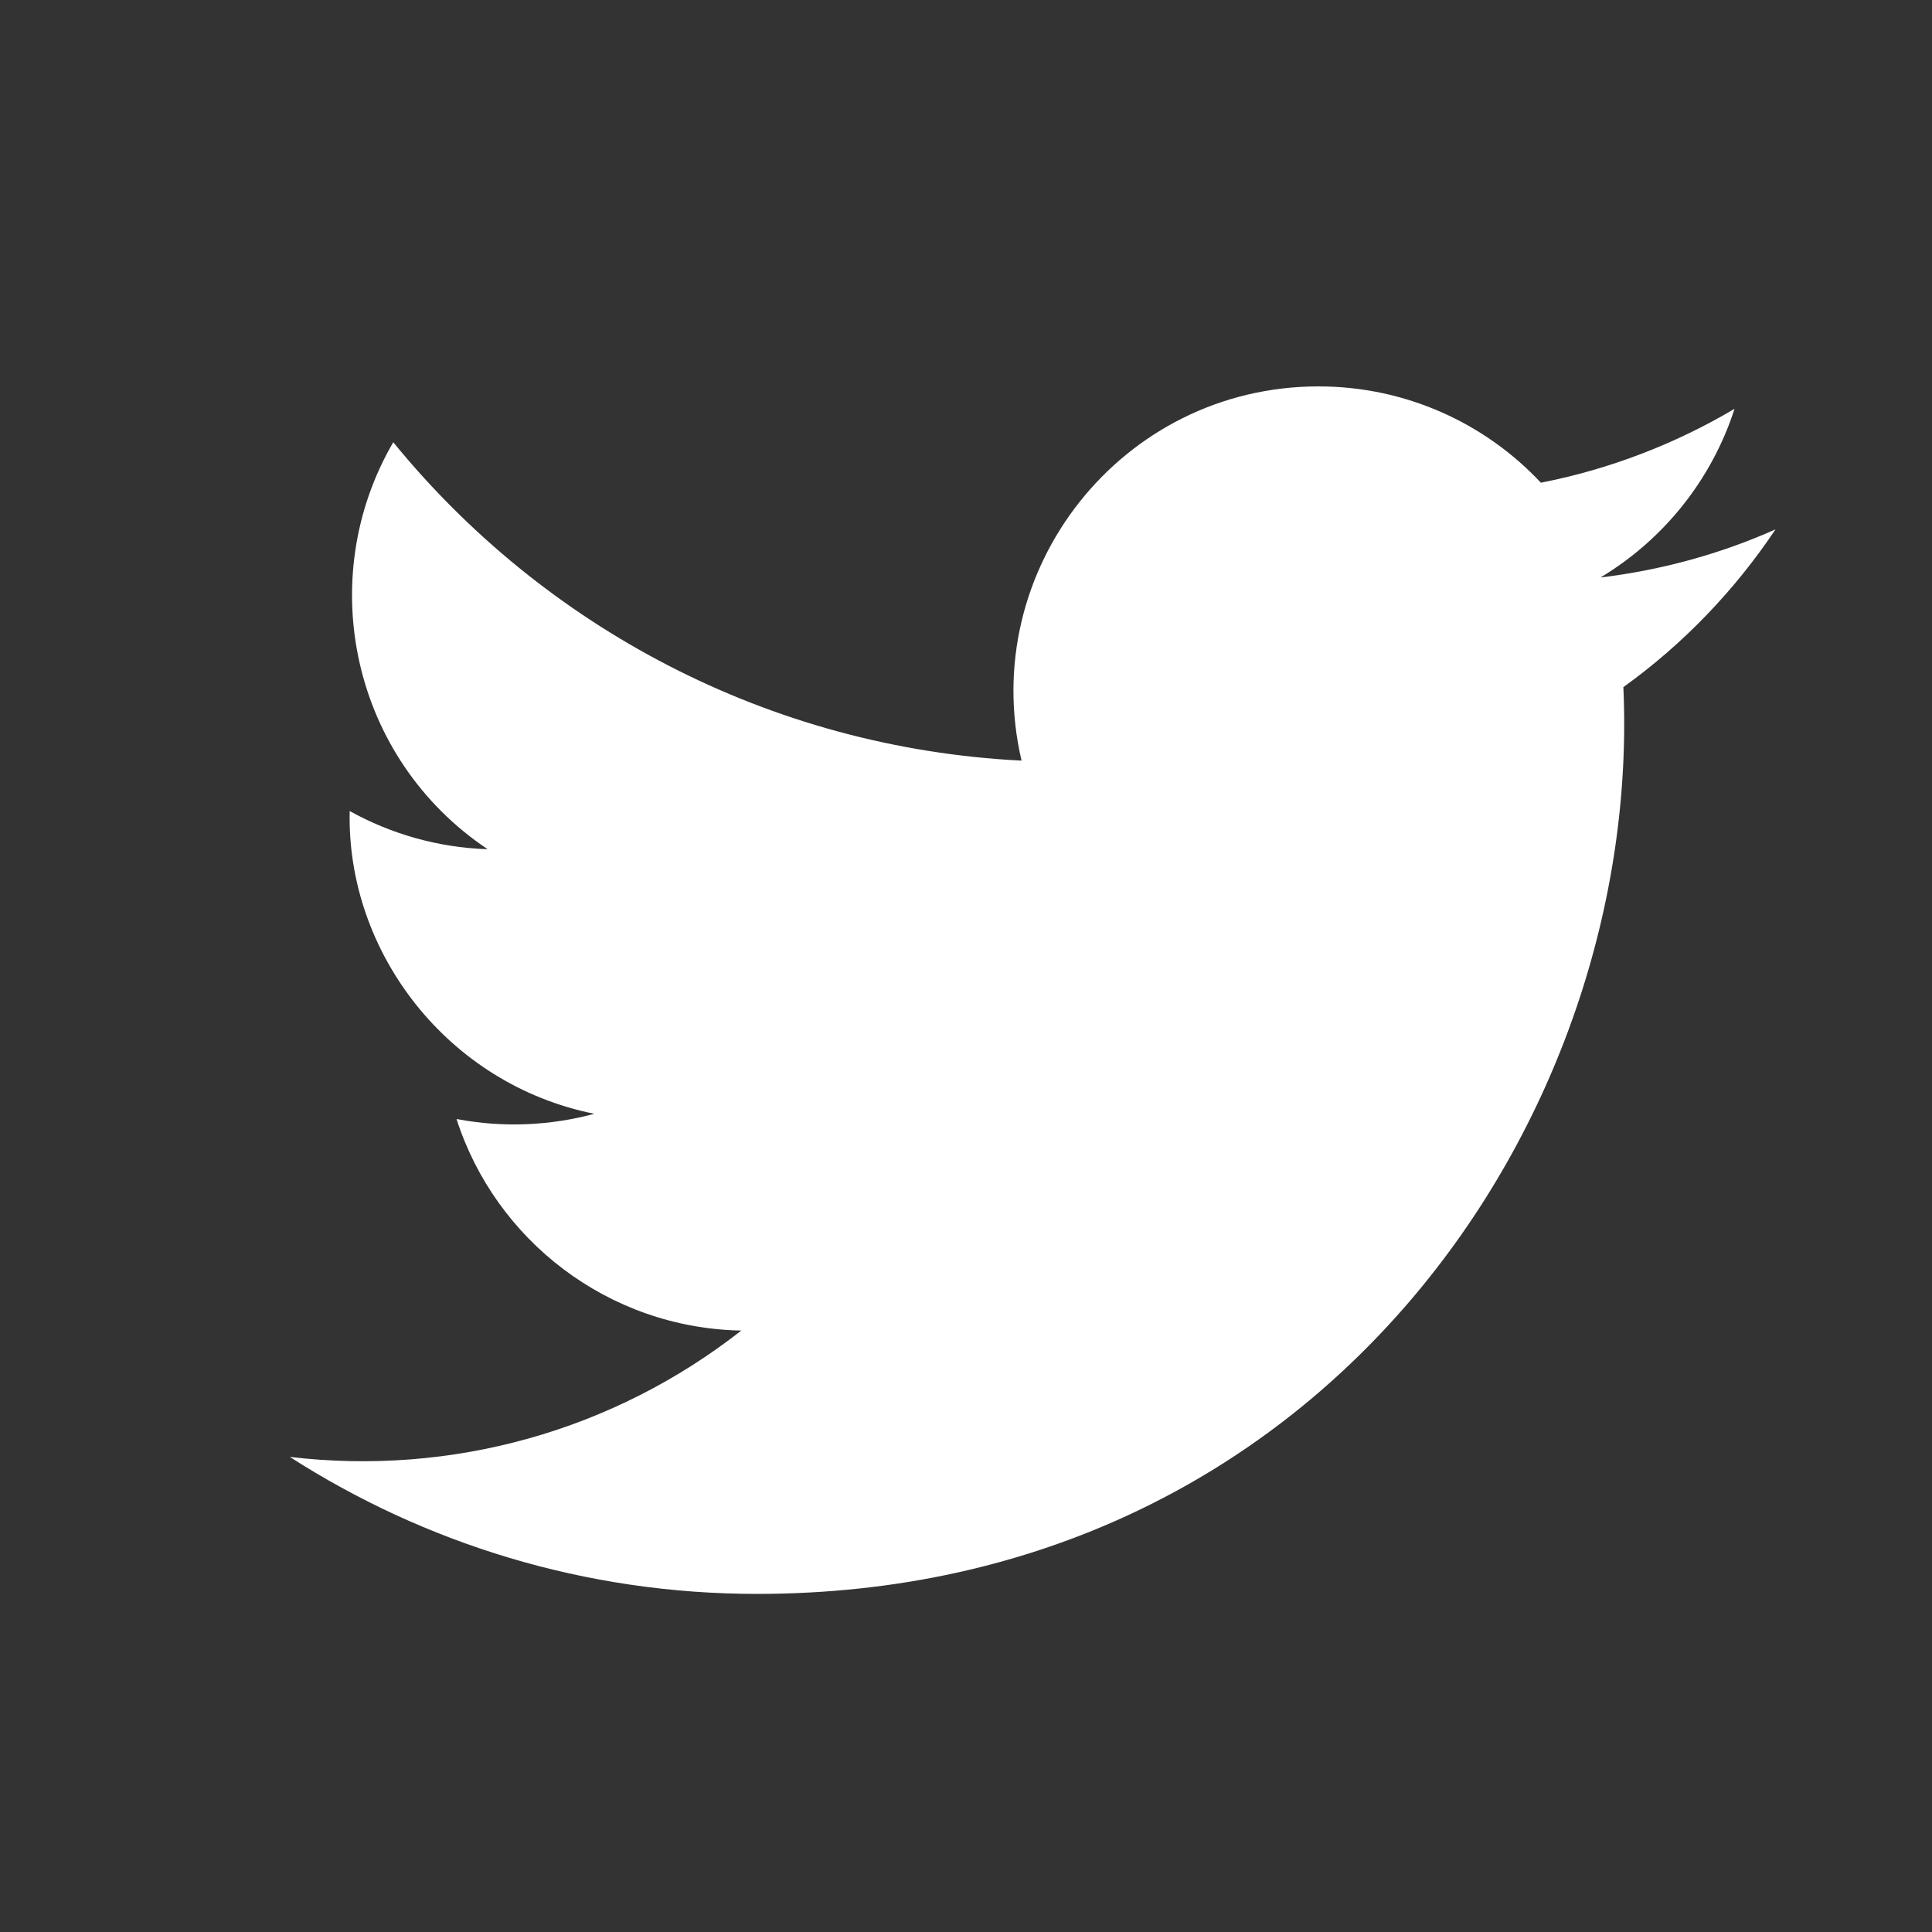 <svg width="20" height="20" viewBox="0 0 20 20" fill="none" xmlns="http://www.w3.org/2000/svg">
<rect x="0" y="0" width="20" height="20" fill="#333333" stroke="none"/>
<path d="M18.38 5.48C17.815 5.732 17.206 5.901 16.568 5.978C17.22 5.587 17.718 4.969 17.956 4.232C17.346 4.593 16.67 4.856 15.951 4.997C15.377 4.383 14.555 4 13.649 4C11.611 4 10.114 5.901 10.575 7.874C7.954 7.742 5.627 6.486 4.071 4.578C3.245 5.996 3.643 7.851 5.048 8.791C4.532 8.774 4.046 8.632 3.62 8.396C3.586 9.857 4.634 11.225 6.152 11.53C5.708 11.65 5.221 11.678 4.726 11.584C5.128 12.837 6.295 13.748 7.674 13.774C6.345 14.815 4.675 15.28 3 15.082C4.397 15.978 6.054 16.5 7.836 16.5C13.695 16.5 17.005 11.552 16.805 7.113C17.422 6.67 17.957 6.113 18.38 5.48V5.48Z" fill="white"/>
</svg>
